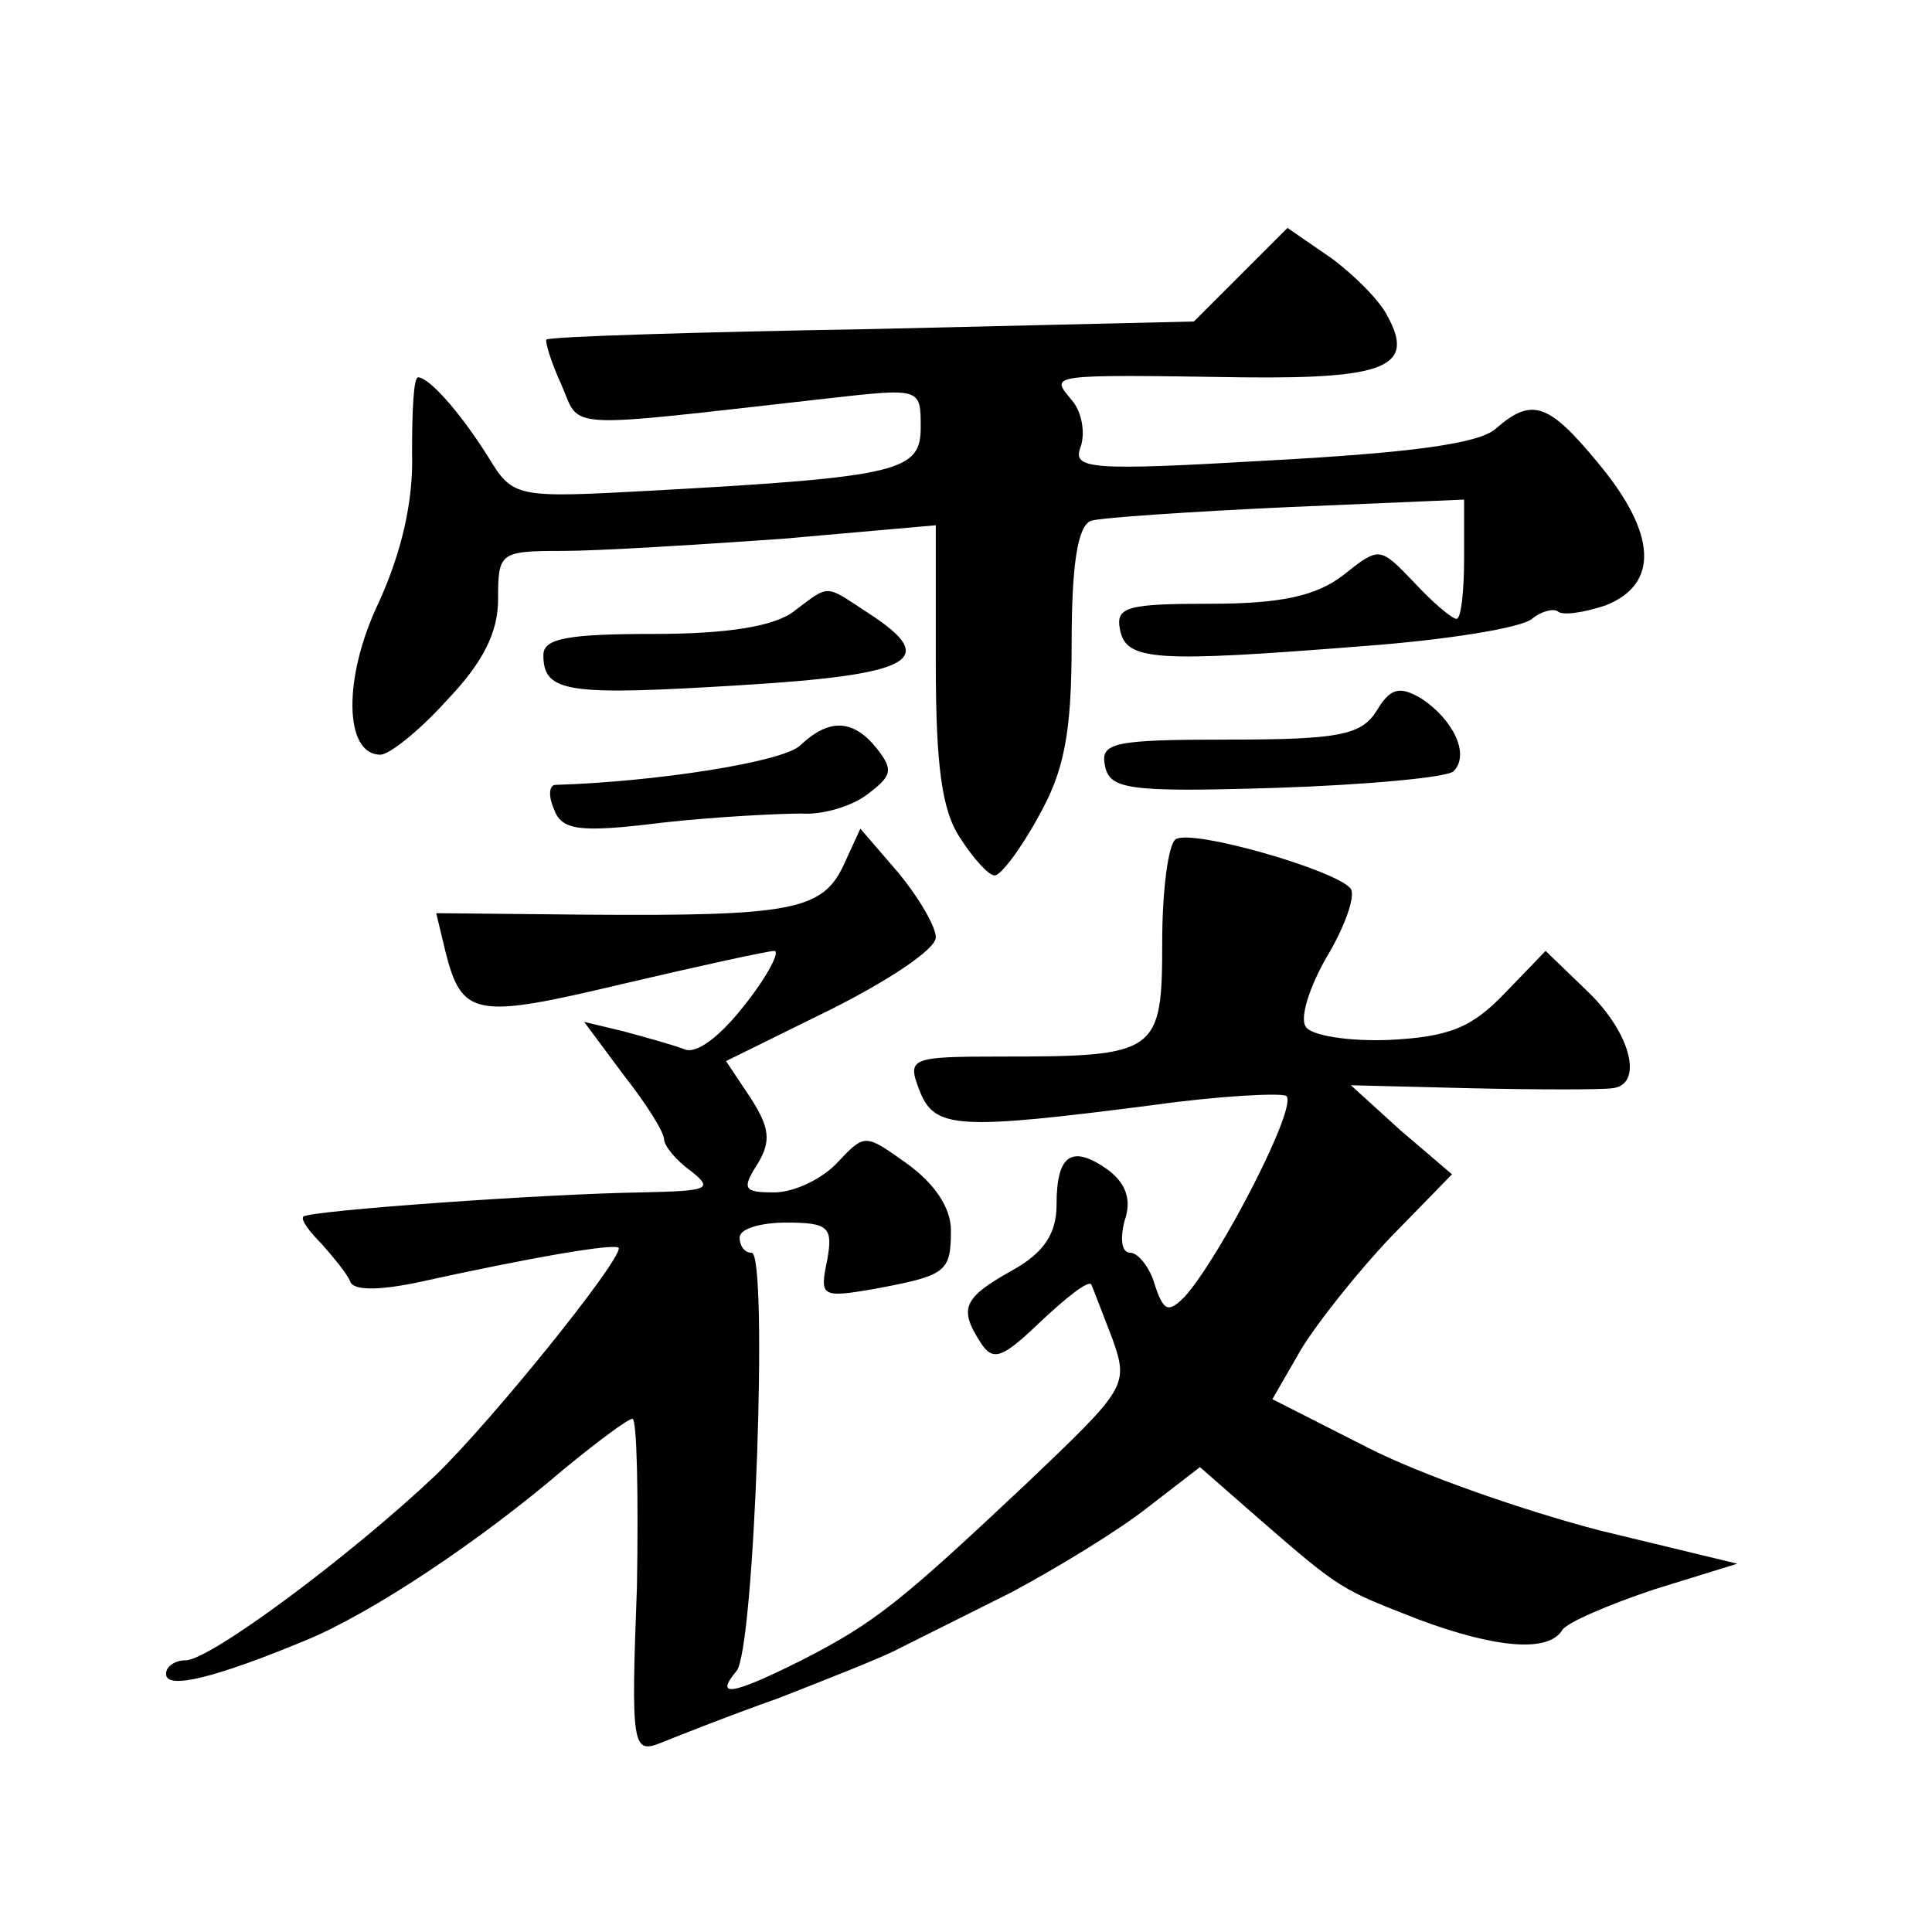 <?xml version="1.0" standalone="no"?>
<!DOCTYPE svg PUBLIC "-//W3C//DTD SVG 20010904//EN"
 "http://www.w3.org/TR/2001/REC-SVG-20010904/DTD/svg10.dtd">
<svg version="1.0" xmlns="http://www.w3.org/2000/svg"
 width="128pt" height="128pt" viewBox="0 0 128 128"
 preserveAspectRatio="xMidYMid meet">
<g transform="translate(0,128) scale(0.1,-0.1)"
fill="#0" stroke="none">
<path d="M822 1098 l-31 -31 -213 -5 c-117 -2 -214 -5 -216 -7 -1 -1 3 -15 10 -30
13 -30 -2 -29 176 -9 62 7 62 7 62 -19 0 -29 -13 -33 -177 -42 -92 -5 -93 -5 -110
23 -19 30 -39 52 -46 52 -3 0 -4 -22 -4 -50 1 -32 -7 -66 -22 -99 -24 -50 -23 -101
1 -101 6 0 26 16 44 36 24 25 34 45 34 67 0 31 1 32 43 32 23 0 88 4 145 8 l102
9 0 -92 c0 -67 4 -97 16 -115 9 -14 19 -25 23 -25 4 0 17 17 29 39 17 30 22 55
22 115 0 52 4 78 13 81 6 2 65 6 130 9 l117 5 0 -39 c0 -22 -2 -40 -5 -40 -3 0
-16 11 -28 24 -23 24 -23 24 -47 5 -18 -14 -42 -19 -88 -19 -55 0 -63 -2 -60 -17
4 -21 23 -22 162 -11 54 4 104 12 111 18 6 5 14 7 17 5 3 -3 17 -1 32 4 35 14 34
47 -5 94 -33 40 -44 44 -68 23 -11 -10 -57 -16 -149 -21 -120 -7 -132 -6 -126 9
3 9 1 23 -6 31 -14 17 -18 17 114 15 94 -1 114 7 95 41 -5 10 -22 27 -37 38 l-29
20 -31 -31z M526 875 c-13 -10 -44 -15 -93 -15 -57 0 -73 -3 -73 -14 0 -25 16 -27
130 -20 116 7 133 17 85 48 -29 19 -25 19 -49 1z M912 809 c-10 -16 -25 -19 -98
-19 -76 0 -85 -2 -82 -17 3 -16 15 -18 113 -15 61 2 114 7 118 11 11 11 0 34 -21
48 -15 9 -21 7 -30 -8z M530 786 c-12 -11 -96 -24 -162 -26 -4 0 -5 -7 -1 -16 5
-14 16 -16 72 -9 36 4 78 6 92 6 14 -1 34 5 44 13 16 12 17 16 6 30 -16 20 -32
20 -51 2z M559 707 c-14 -30 -34 -34 -170 -33 l-100 1 6 -25 c11 -44 20 -45 117
-22 51 12 97 22 101 22 4 0 -4 -16 -19 -35 -17 -22 -33 -34 -41 -30 -8 3 -26 8
-41 12 l-25 6 26 -35 c15 -19 27 -38 27 -43 0 -4 8 -14 18 -21 15 -12 11 -13 -33
-14 -65 -1 -219 -12 -224 -16 -2 -2 4 -10 12 -18 8 -9 17 -20 19 -25 2 -6 18 -6
43 -1 77 17 135 27 135 23 0 -10 -83 -113 -121 -150 -57 -54 -150 -123 -166 -123
-7 0 -13 -4 -13 -9 0 -11 34 -2 92 22 44 18 116 66 172 114 22 18 42 33 45 33 3
0 4 -50 3 -111 -4 -105 -3 -111 15 -104 10 4 45 18 79 30 33 13 69 27 80 33 10
5 44 22 74 37 30 16 71 41 90 56 l35 27 40 -35 c54 -47 54 -46 105 -66 51 -19 86
-22 95 -7 3 5 31 17 61 27 l55 17 -91 22 c-50 13 -119 37 -154 55 l-63 32 19 33
c11 18 38 52 60 75 l40 41 -34 29 -33 30 80 -2 c44 -1 86 -1 93 0 21 2 13 36 -16
64 l-28 27 -27 -28 c-22 -23 -37 -29 -77 -31 -27 -1 -52 3 -55 9 -4 6 3 27 14 46
12 20 19 40 16 45 -8 12 -105 40 -116 33 -5 -3 -9 -34 -9 -68 0 -74 -3 -76 -107
-76 -60 0 -62 -1 -54 -22 10 -26 24 -27 156 -10 43 6 83 8 87 6 9 -5 -43 -106 -67
-133 -11 -11 -14 -10 -20 8 -3 11 -11 21 -16 21 -6 0 -7 9 -4 21 5 14 1 25 -11
34 -24 17 -34 10 -34 -23 0 -19 -8 -32 -30 -44 -32 -18 -35 -25 -20 -48 8 -12 14
-10 39 14 17 16 32 28 34 25 1 -2 7 -18 14 -36 11 -31 9 -33 -56 -95 -84 -79 -101
-93 -150 -118 -46 -23 -58 -25 -43 -7 12 14 21 277 10 277 -5 0 -8 5 -8 10 0 6
14 10 31 10 28 0 31 -3 27 -25 -5 -24 -4 -25 31 -19 48 9 51 11 51 39 0 15 -11
31 -29 44 -28 20 -28 20 -46 1 -10 -11 -29 -20 -42 -20 -20 0 -22 2 -11 19 9 15
8 24 -5 44 l-16 24 69 34 c38 19 70 40 70 48 0 7 -11 26 -25 43 l-25 29 -11 -24z"/>
</g>
</svg>
